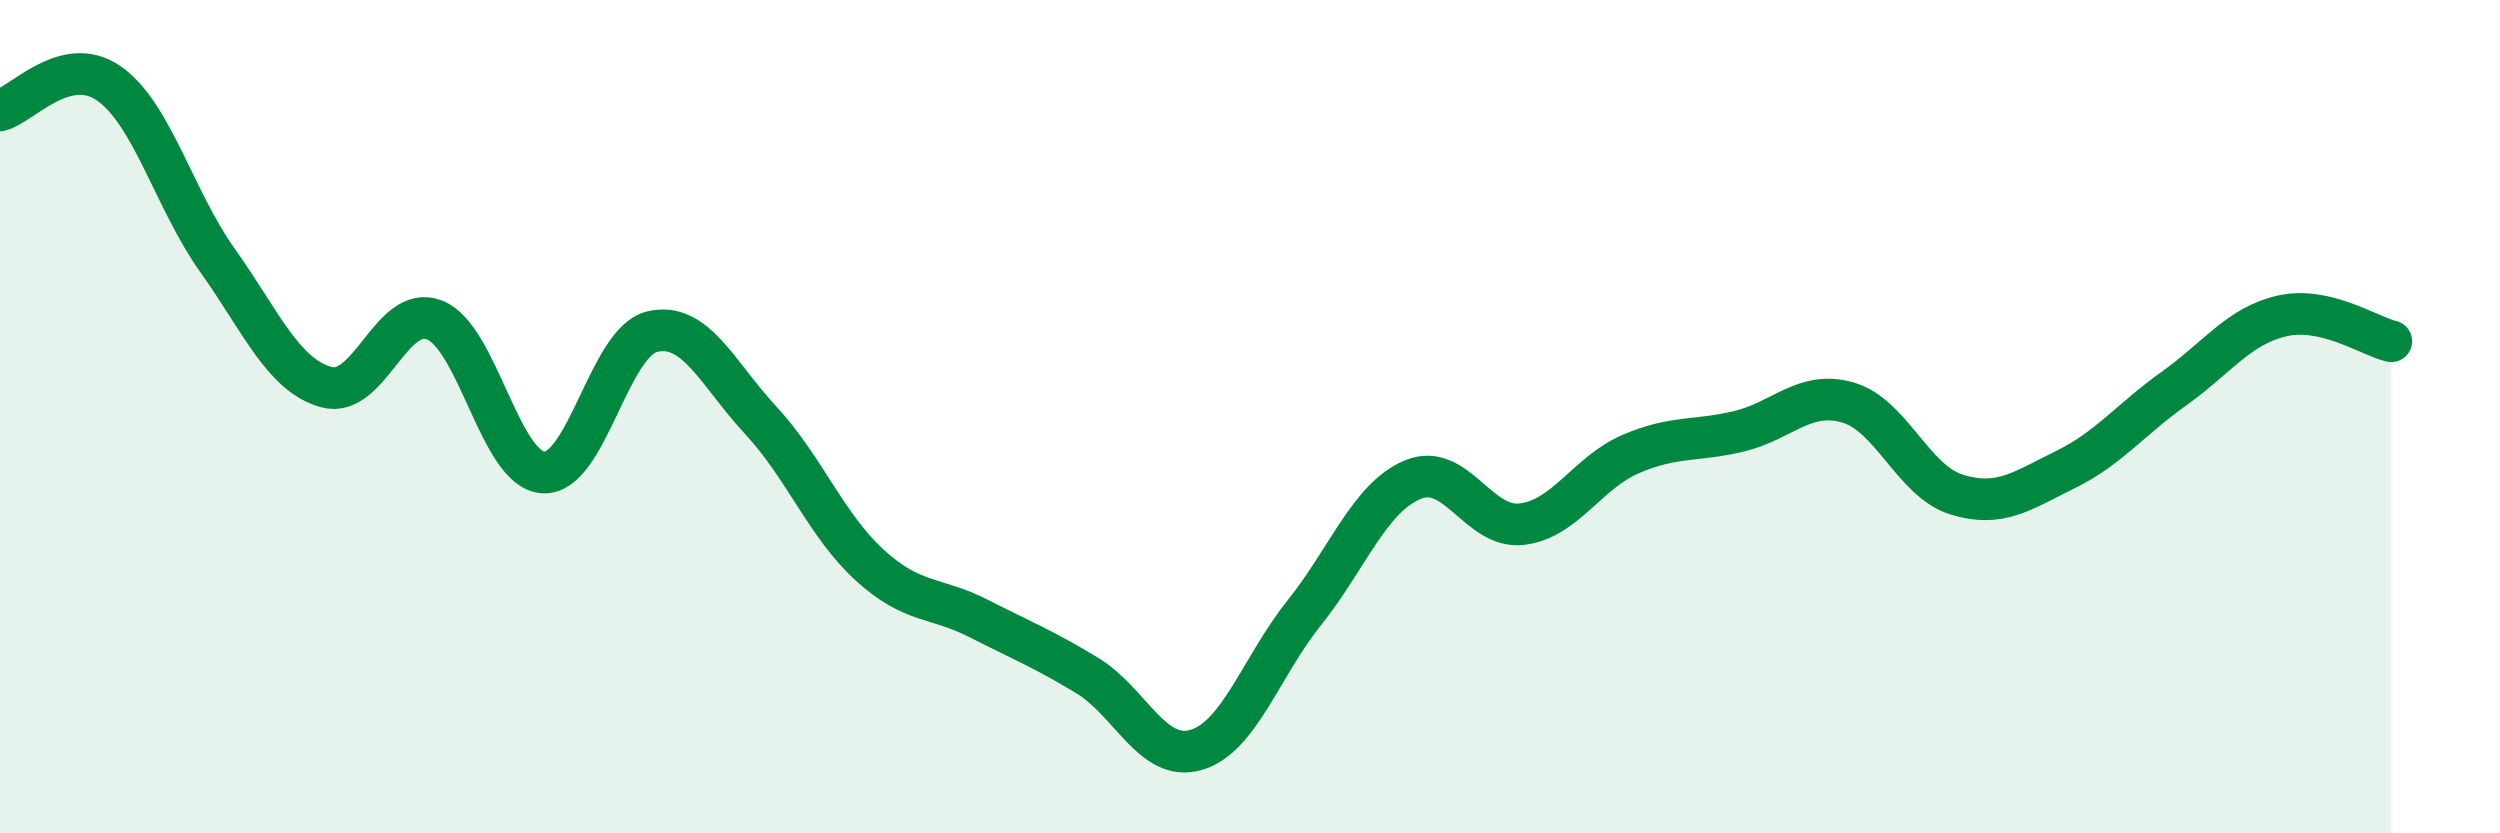 
    <svg width="60" height="20" viewBox="0 0 60 20" xmlns="http://www.w3.org/2000/svg">
      <path
        d="M 0,2.65 C 0.52,2.52 1.57,1.28 2.61,2 C 3.65,2.72 4.18,4.79 5.22,6.25 C 6.26,7.71 6.79,9 7.83,9.29 C 8.87,9.58 9.39,7.27 10.43,7.68 C 11.47,8.09 12,11.28 13.04,11.34 C 14.08,11.4 14.61,8.21 15.65,7.96 C 16.69,7.71 17.22,8.97 18.26,10.09 C 19.3,11.21 19.83,12.61 20.87,13.56 C 21.91,14.51 22.44,14.31 23.48,14.84 C 24.52,15.37 25.05,15.58 26.09,16.21 C 27.13,16.84 27.66,18.3 28.7,18 C 29.74,17.7 30.26,16.01 31.3,14.71 C 32.34,13.41 32.87,11.94 33.91,11.51 C 34.95,11.08 35.48,12.7 36.52,12.58 C 37.56,12.46 38.09,11.35 39.13,10.9 C 40.17,10.45 40.7,10.6 41.74,10.35 C 42.78,10.1 43.31,9.36 44.35,9.66 C 45.39,9.96 45.92,11.55 46.96,11.87 C 48,12.19 48.53,11.78 49.57,11.27 C 50.61,10.76 51.13,10.07 52.17,9.33 C 53.21,8.59 53.74,7.81 54.78,7.58 C 55.82,7.35 56.87,8.07 57.39,8.19L57.39 20L0 20Z"
        fill="#008740"
        opacity="0.1"
        stroke-linecap="round"
        stroke-linejoin="round"
      />
      <path
        d="M 0,2.65 C 0.52,2.52 1.57,1.28 2.61,2 C 3.65,2.72 4.18,4.79 5.22,6.25 C 6.26,7.71 6.79,9 7.83,9.29 C 8.87,9.58 9.39,7.27 10.43,7.68 C 11.47,8.09 12,11.28 13.04,11.34 C 14.08,11.4 14.61,8.21 15.65,7.96 C 16.69,7.71 17.22,8.97 18.26,10.09 C 19.3,11.21 19.83,12.61 20.87,13.56 C 21.91,14.51 22.44,14.31 23.48,14.84 C 24.52,15.37 25.05,15.58 26.09,16.21 C 27.13,16.84 27.66,18.3 28.7,18 C 29.74,17.7 30.26,16.01 31.3,14.71 C 32.34,13.41 32.87,11.94 33.91,11.51 C 34.95,11.08 35.48,12.7 36.52,12.58 C 37.56,12.46 38.09,11.35 39.13,10.9 C 40.17,10.45 40.7,10.6 41.74,10.35 C 42.78,10.1 43.31,9.36 44.35,9.66 C 45.39,9.96 45.92,11.55 46.96,11.87 C 48,12.19 48.53,11.78 49.57,11.27 C 50.61,10.76 51.13,10.07 52.17,9.33 C 53.21,8.59 53.74,7.81 54.78,7.58 C 55.82,7.35 56.87,8.07 57.39,8.19"
        stroke="#008740"
        stroke-width="1"
        fill="none"
        stroke-linecap="round"
        stroke-linejoin="round"
      />
    </svg>
  